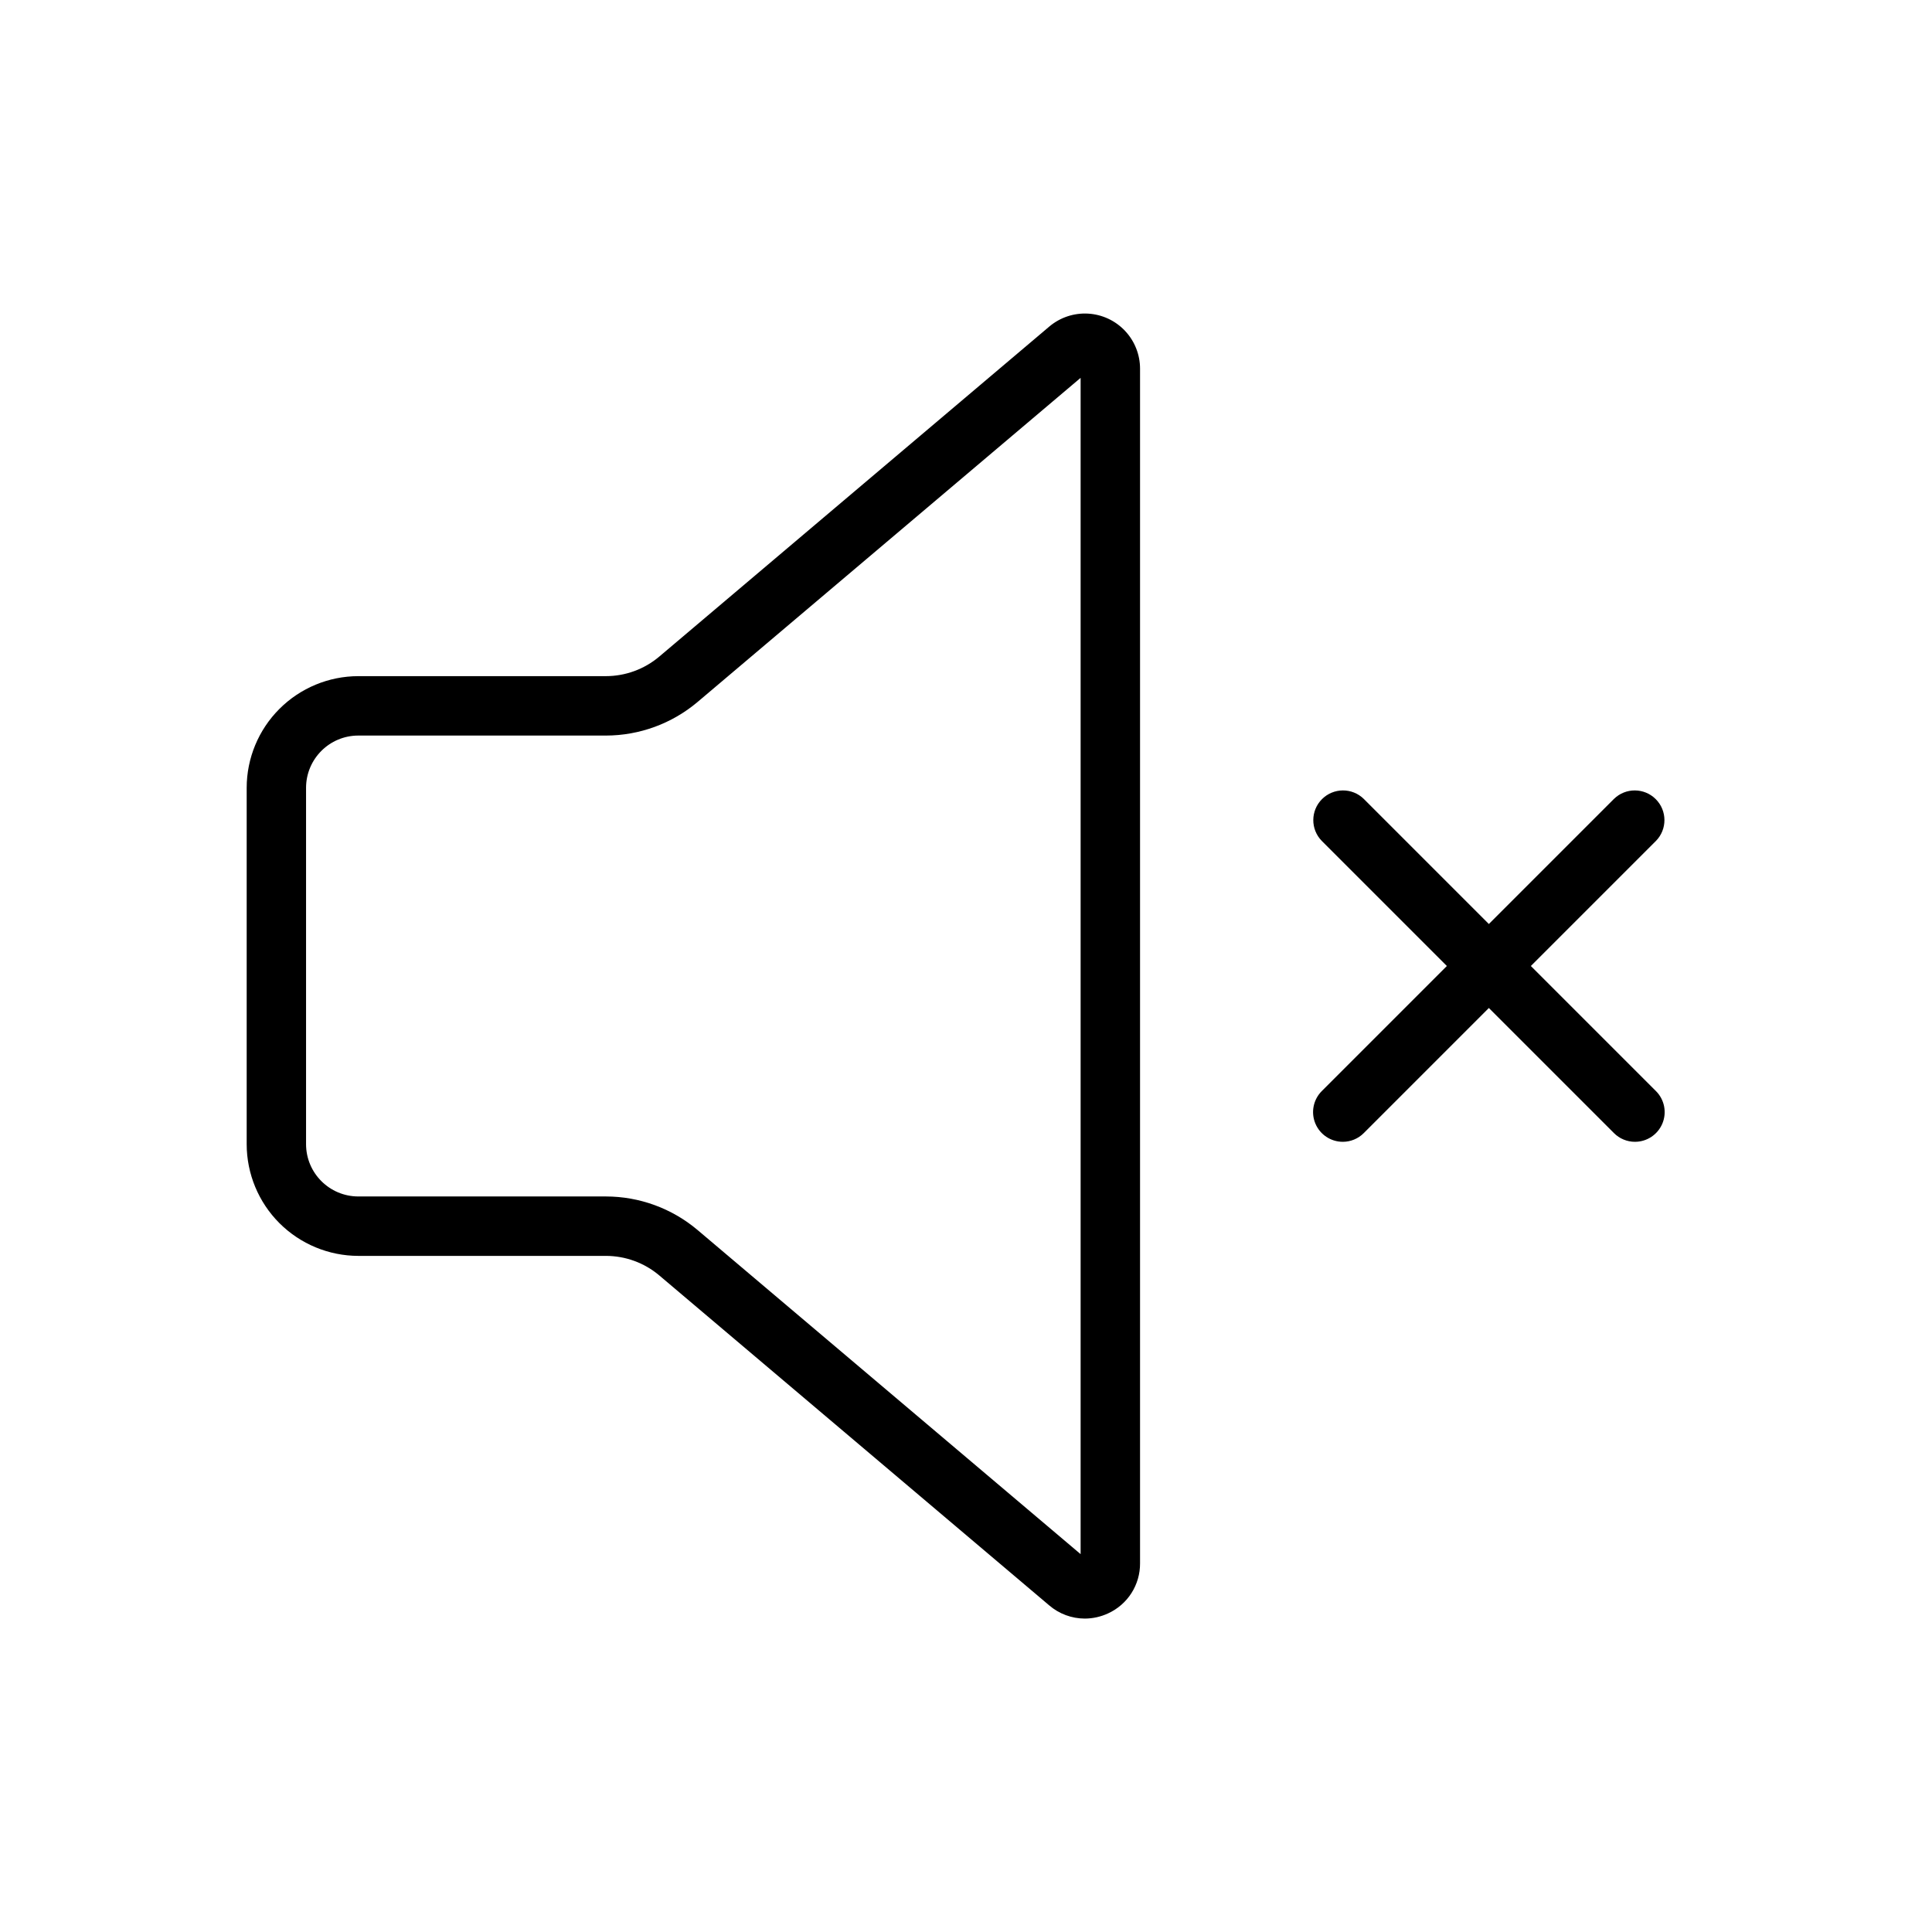 <?xml version="1.0" encoding="UTF-8"?>
<!-- Uploaded to: SVG Find, www.svgrepo.com, Generator: SVG Find Mixer Tools -->
<svg fill="#000000" width="800px" height="800px" version="1.1" viewBox="144 144 512 512" xmlns="http://www.w3.org/2000/svg">
 <g>
  <path d="m431.46 572.94c-3.449-0.012-6.781-1.246-9.402-3.492l-103.34-87.445c-3.957-3.344-8.973-5.18-14.16-5.18h-65.59c-7.844-0.012-15.367-3.133-20.918-8.68-5.547-5.547-8.668-13.07-8.676-20.918v-94.449c0.008-7.844 3.129-15.367 8.68-20.914 5.547-5.547 13.07-8.668 20.914-8.676h65.59c5.188-0.004 10.203-1.844 14.16-5.188l103.35-87.453c2.856-2.414 6.523-3.641 10.254-3.434 3.731 0.207 7.238 1.836 9.805 4.551s3.996 6.309 3.996 10.043v316.59c0.02 2.793-0.773 5.531-2.273 7.887-1.504 2.352-3.656 4.223-6.199 5.383-1.938 0.898-4.047 1.371-6.188 1.375zm-192.5-234.01c-7.644 0.004-13.84 6.199-13.852 13.844v94.449c0.008 7.648 6.207 13.844 13.852 13.852h65.59c8.906 0.004 17.523 3.156 24.324 8.902l101.5 85.887v-311.73l-101.5 85.887c-6.801 5.746-15.418 8.902-24.324 8.91z"/>
  <path d="m577.28 446.59c-2.086 0-4.09-0.828-5.562-2.309l-77.43-77.43c-3.023-3.082-2.996-8.023 0.055-11.074 3.051-3.051 7.992-3.078 11.074-0.055l77.43 77.43c2.25 2.25 2.926 5.637 1.707 8.578-1.219 2.941-4.09 4.859-7.273 4.859z"/>
  <path d="m499.85 446.59c-3.184-0.004-6.055-1.922-7.273-4.863s-0.543-6.324 1.707-8.578l77.43-77.43v0.004c3.082-3.023 8.023-2.996 11.074 0.055 3.051 3.051 3.078 7.992 0.055 11.074l-77.43 77.43c-1.473 1.48-3.477 2.309-5.562 2.309z"/>
 </g>
</svg>